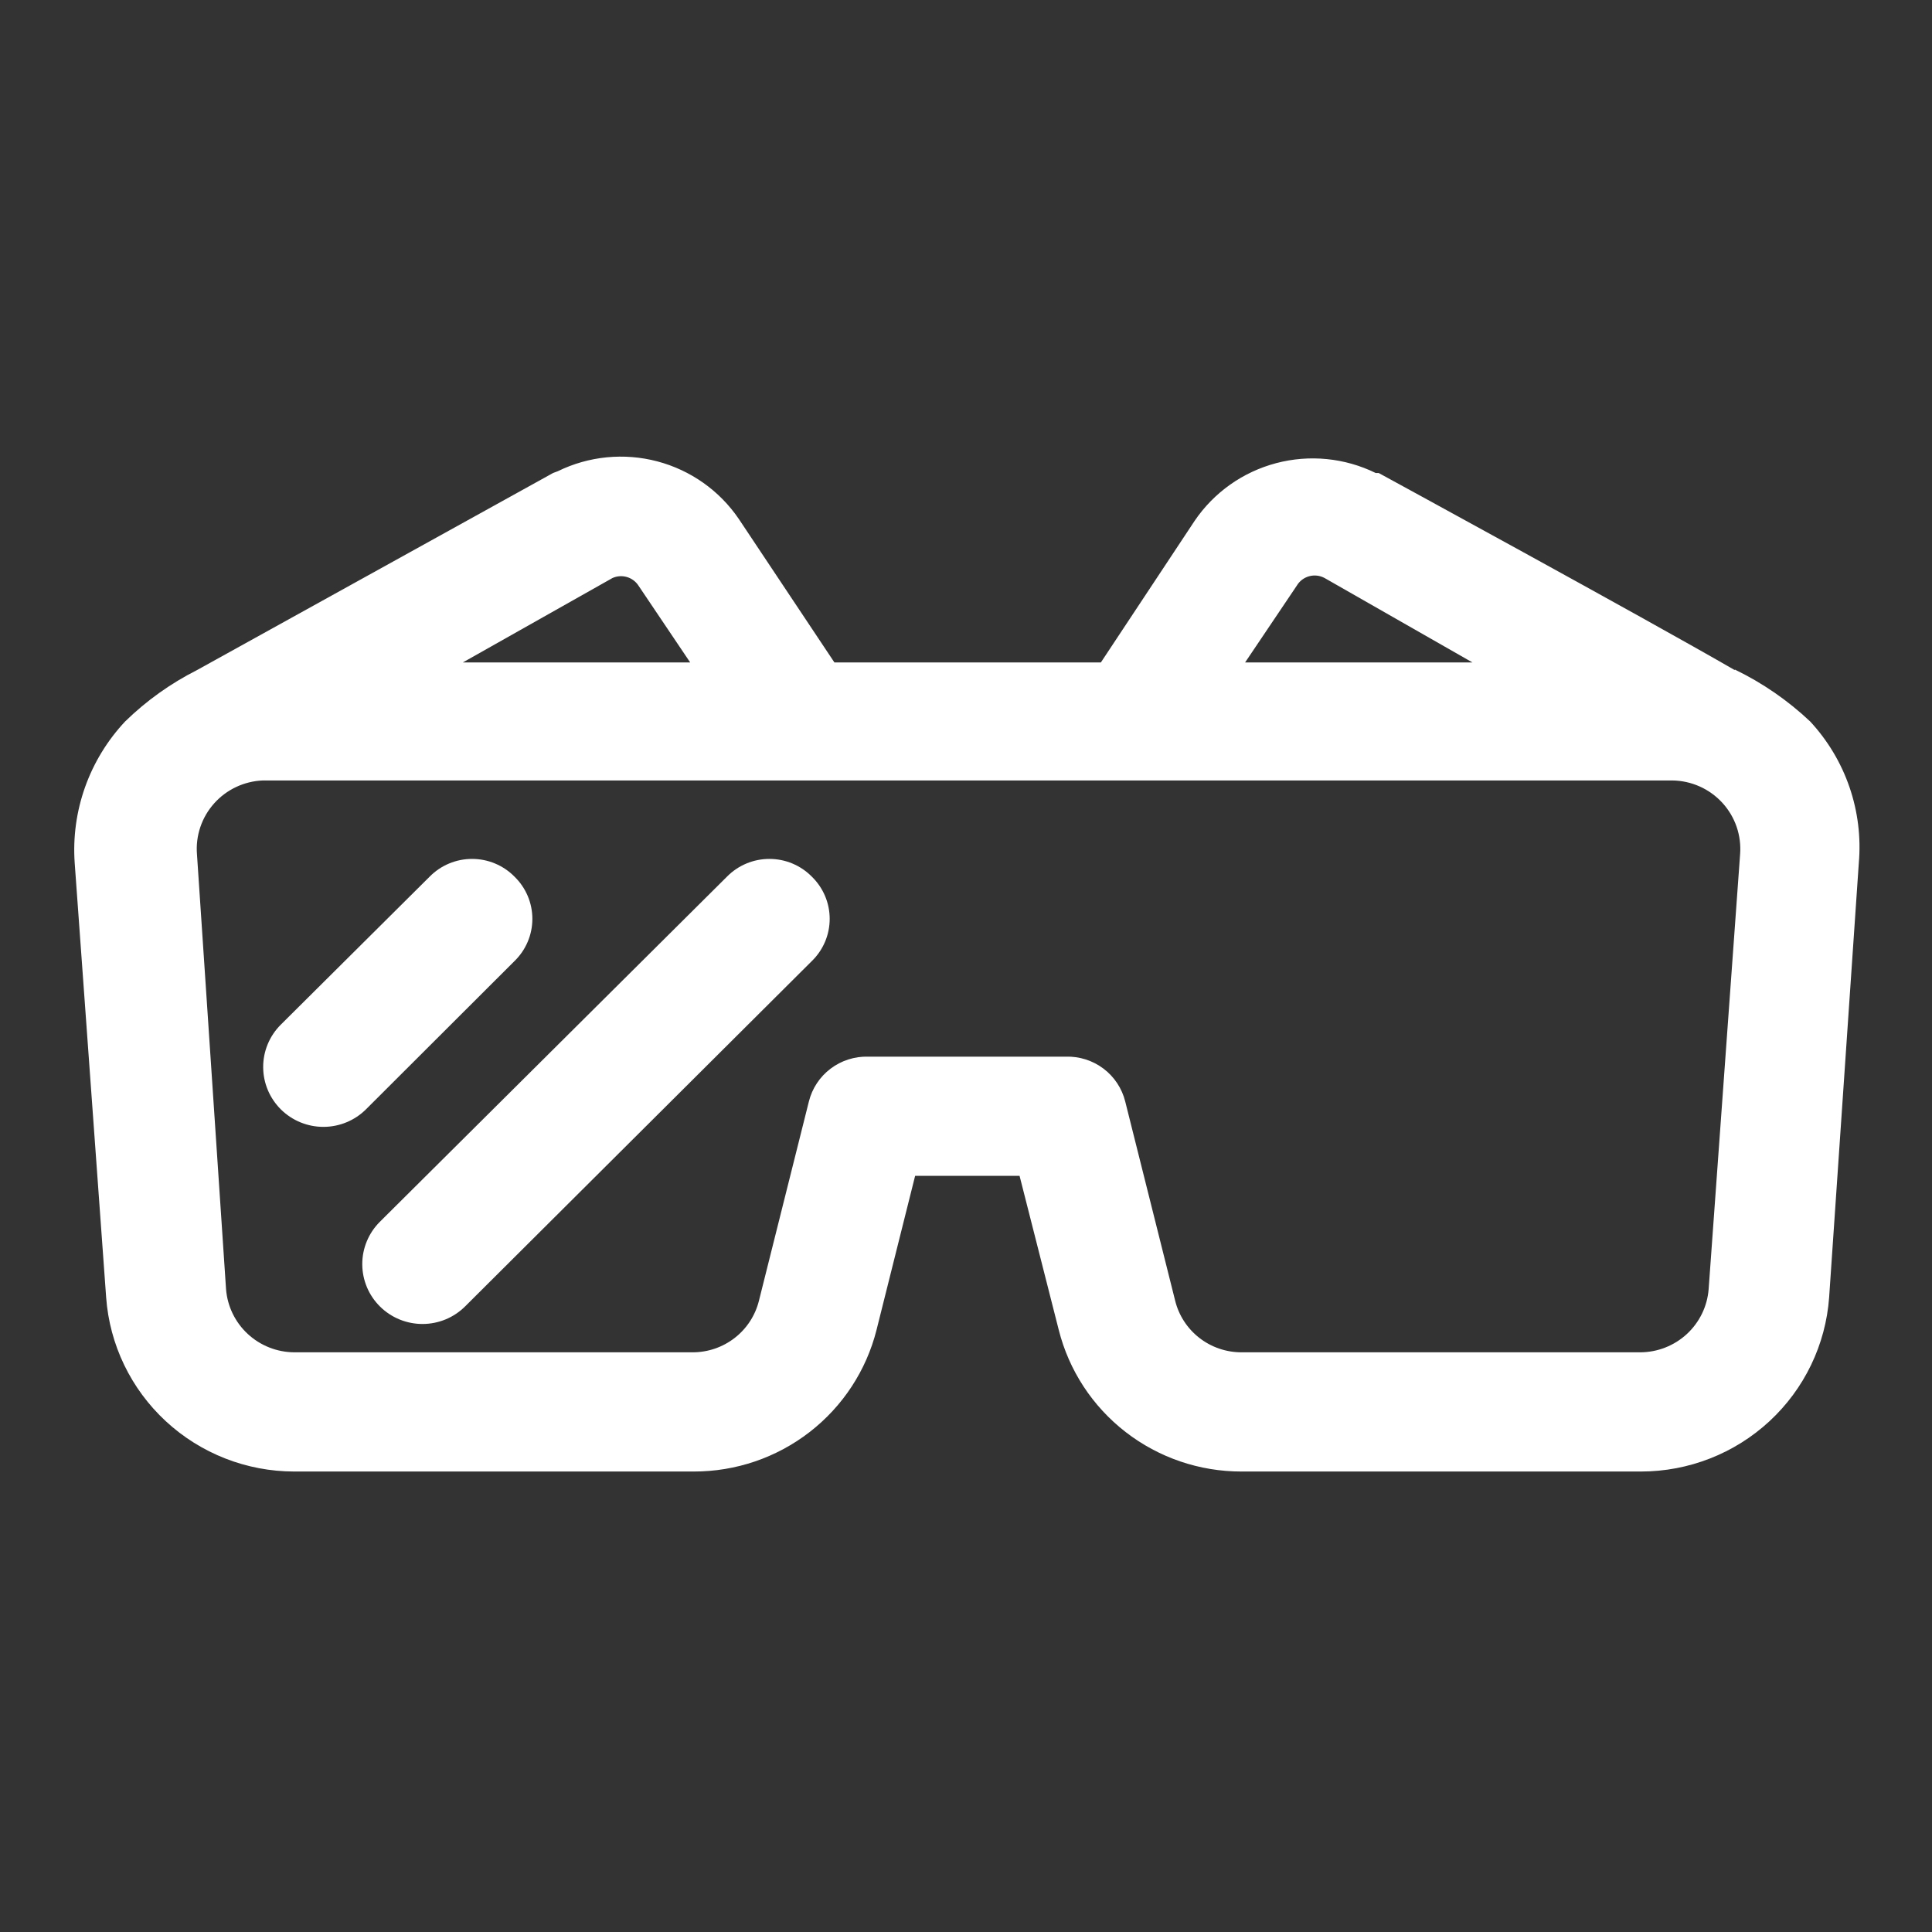 <svg width="200" height="200" viewBox="0 0 200 200" fill="none" xmlns="http://www.w3.org/2000/svg">
<rect x="0" y="0" width="200" height="200" fill="#333333" stroke="none"/>
<path d="M179.582 69.369C170.181 63.932 142.718 48.964 142.718 48.964H142.41C139.213 47.397 135.553 47.035 132.108 47.945C128.663 48.855 125.665 50.975 123.671 53.913L113.963 68.575H86.377L76.485 53.729C74.49 50.792 71.493 48.672 68.048 47.762C64.603 46.852 60.943 47.214 57.745 48.781L57.254 48.964L20.39 69.369C17.653 70.752 15.146 72.545 12.955 74.684C11.119 76.64 9.708 78.952 8.809 81.474C7.911 83.997 7.544 86.677 7.733 89.346L10.989 134.31C11.346 139.204 13.553 143.783 17.166 147.126C20.779 150.47 25.53 152.329 30.466 152.332H71.815C76.163 152.339 80.388 150.899 83.817 148.242C87.246 145.585 89.683 141.863 90.739 137.67L94.733 121.725H105.546L109.601 137.67C110.657 141.863 113.094 145.585 116.523 148.242C119.953 150.899 124.177 152.339 128.525 152.332H169.874C174.81 152.329 179.561 150.47 183.174 147.126C186.787 143.783 188.994 139.204 189.351 134.31L192.423 89.346C192.655 86.688 192.326 84.011 191.459 81.487C190.591 78.962 189.204 76.645 187.385 74.684C185.076 72.505 182.444 70.692 179.582 69.308V69.369ZM134.239 60.633C134.522 60.153 134.982 59.801 135.521 59.653C136.06 59.505 136.636 59.571 137.127 59.839L152.425 68.575H128.893L134.239 60.633ZM63.398 59.839C63.869 59.625 64.402 59.588 64.899 59.734C65.395 59.88 65.823 60.199 66.101 60.633L71.447 68.575H47.915L63.398 59.839ZM180.135 88.43L176.878 133.454C176.74 135.227 175.936 136.882 174.628 138.093C173.319 139.304 171.6 139.981 169.813 139.991H128.525C126.937 139.994 125.395 139.465 124.146 138.49C122.898 137.515 122.016 136.15 121.644 134.615L116.483 114.027C116.146 112.672 115.353 111.472 114.235 110.627C113.117 109.782 111.742 109.344 110.338 109.384H89.879C88.475 109.344 87.1 109.782 85.982 110.627C84.864 111.472 84.071 112.672 83.735 114.027L78.574 134.615C78.201 136.15 77.319 137.515 76.071 138.49C74.823 139.465 73.28 139.994 71.692 139.991H30.466C28.678 139.981 26.96 139.304 25.651 138.093C24.342 136.882 23.539 135.227 23.4 133.454L20.39 88.43C20.314 87.479 20.433 86.523 20.738 85.619C21.043 84.715 21.529 83.882 22.166 83.169C22.802 82.456 23.577 81.878 24.444 81.469C25.311 81.061 26.251 80.831 27.21 80.793H173.131C174.105 80.807 175.065 81.019 175.954 81.416C176.842 81.814 177.639 82.388 178.295 83.104C178.952 83.819 179.453 84.661 179.77 85.577C180.086 86.493 180.21 87.464 180.135 88.43Z" fill="white"/>
<path d="M53.262 99.488C53.847 98.919 54.312 98.239 54.63 97.489C54.947 96.739 55.111 95.934 55.111 95.12C55.111 94.306 54.947 93.5 54.63 92.75C54.312 92 53.847 91.321 53.262 90.752C52.69 90.17 52.006 89.707 51.252 89.392C50.498 89.076 49.687 88.914 48.869 88.914C48.05 88.914 47.24 89.076 46.486 89.392C45.732 89.707 45.048 90.17 44.476 90.752L29.055 106.086C28.478 106.663 28.021 107.348 27.71 108.102C27.399 108.855 27.241 109.661 27.244 110.475C27.25 112.12 27.912 113.694 29.085 114.853C30.258 116.011 31.846 116.659 33.5 116.653C35.153 116.647 36.737 115.989 37.902 114.822L53.262 99.488Z" fill="white"/>
<path d="M75.255 90.752L39.312 126.491C38.735 127.068 38.279 127.753 37.968 128.506C37.657 129.26 37.499 130.066 37.502 130.88C37.505 131.694 37.669 132.5 37.984 133.251C38.3 134.002 38.762 134.684 39.343 135.257C39.924 135.831 40.613 136.285 41.37 136.594C42.128 136.903 42.939 137.06 43.758 137.058C44.576 137.055 45.386 136.892 46.142 136.578C46.897 136.263 47.583 135.804 48.16 135.227L84.041 99.488C84.626 98.919 85.091 98.239 85.409 97.489C85.726 96.739 85.889 95.934 85.889 95.12C85.889 94.306 85.726 93.5 85.409 92.75C85.091 92 84.626 91.321 84.041 90.752C83.469 90.17 82.785 89.707 82.031 89.392C81.277 89.076 80.466 88.914 79.648 88.914C78.829 88.914 78.019 89.076 77.265 89.392C76.51 89.707 75.827 90.17 75.255 90.752Z" fill="white"/>
</svg>
